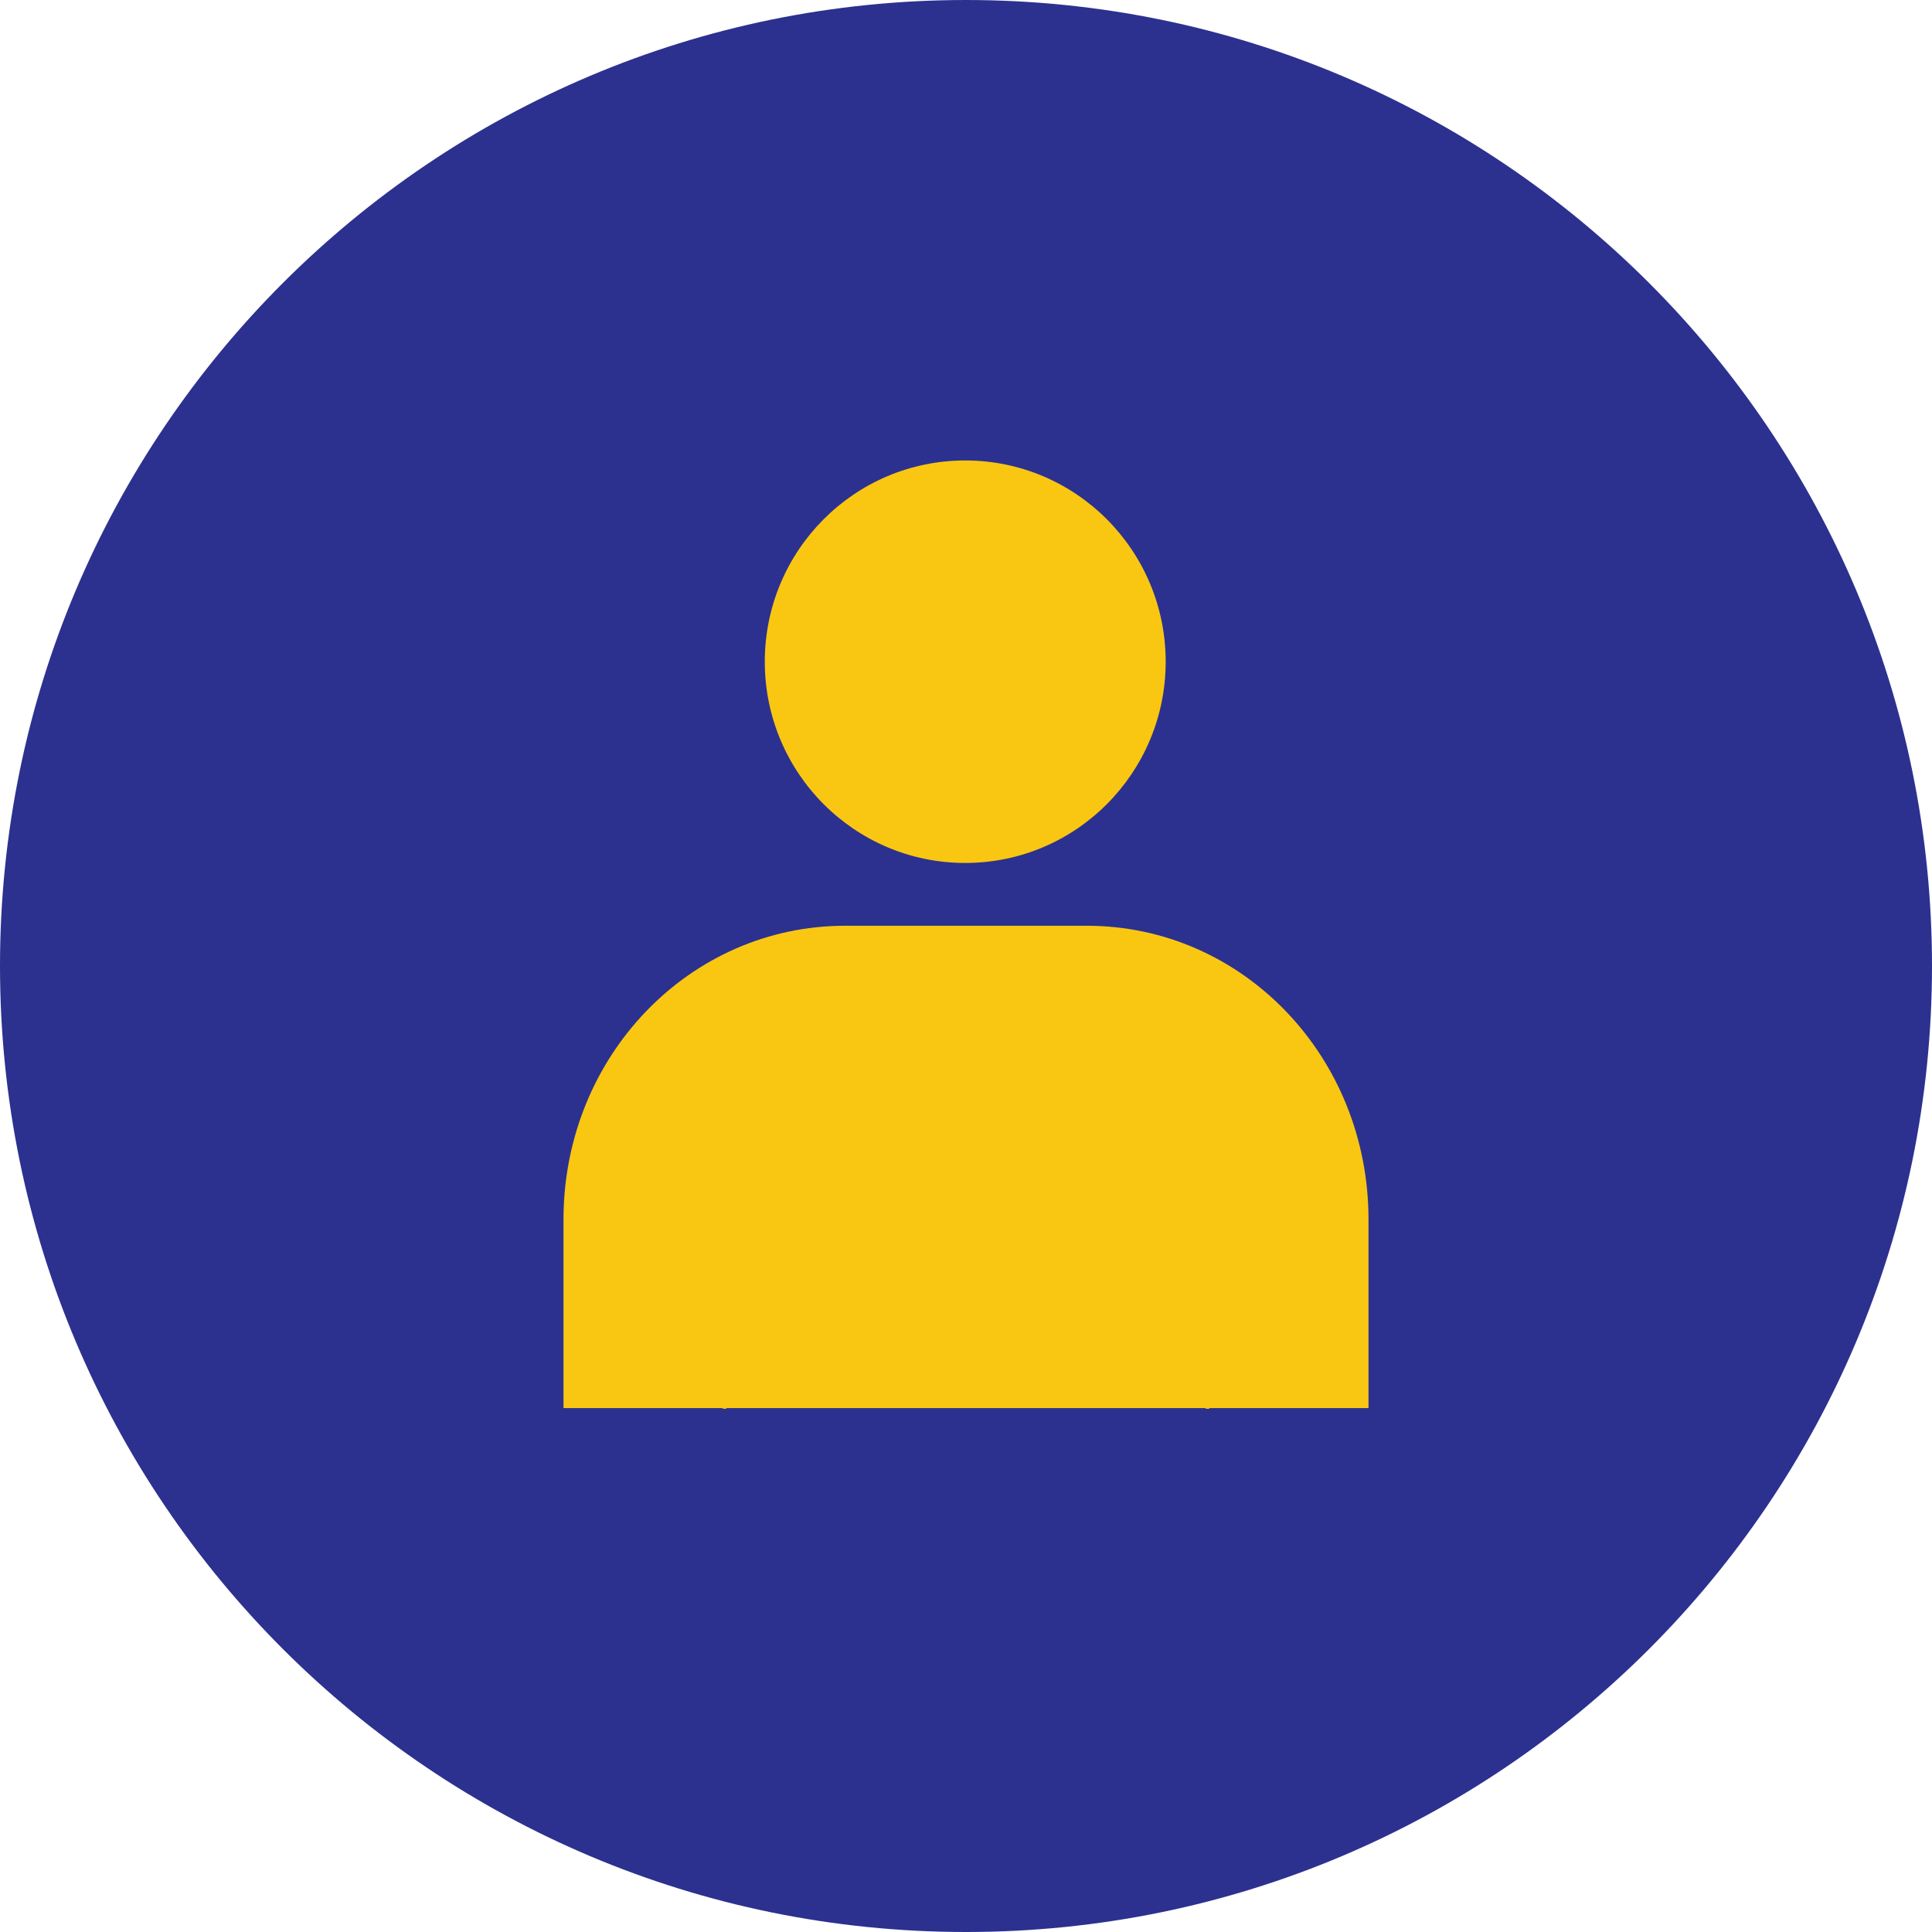 <svg width="512" height="512" viewBox="0 0 512 512" fill="none" xmlns="http://www.w3.org/2000/svg">
<g clip-path="url(#clip0_164_2)">
<path d="M256 512.001C397.385 512.001 512 397.386 512 256.001C512 114.616 397.385 0 256 0C114.615 0 0 114.616 0 256.001C0 397.386 114.615 512.001 256 512.001Z" fill="#2C318F"/>
<path fill-rule="evenodd" clip-rule="evenodd" d="M149.333 373.162V323.169C149.333 280.054 182.635 245.334 224 245.334H288C329.376 245.334 362.667 280.054 362.667 323.169V373.162H149.333Z" fill="#F9C712"/>
<path d="M255.798 228.693C285.135 228.693 308.918 204.815 308.918 175.36C308.918 145.905 285.135 122.027 255.798 122.027C226.46 122.027 202.678 145.905 202.678 175.36C202.678 204.815 226.46 228.693 255.798 228.693Z" fill="#F9C712"/>
<path d="M192 324.928V373.334M320 324.928V373.334" stroke="#F9C712" stroke-linejoin="round"/>
</g>
<defs>
<clipPath id="clip0_164_2">
<rect width="512" height="512" fill="white"/>
</clipPath>
</defs>
</svg>
